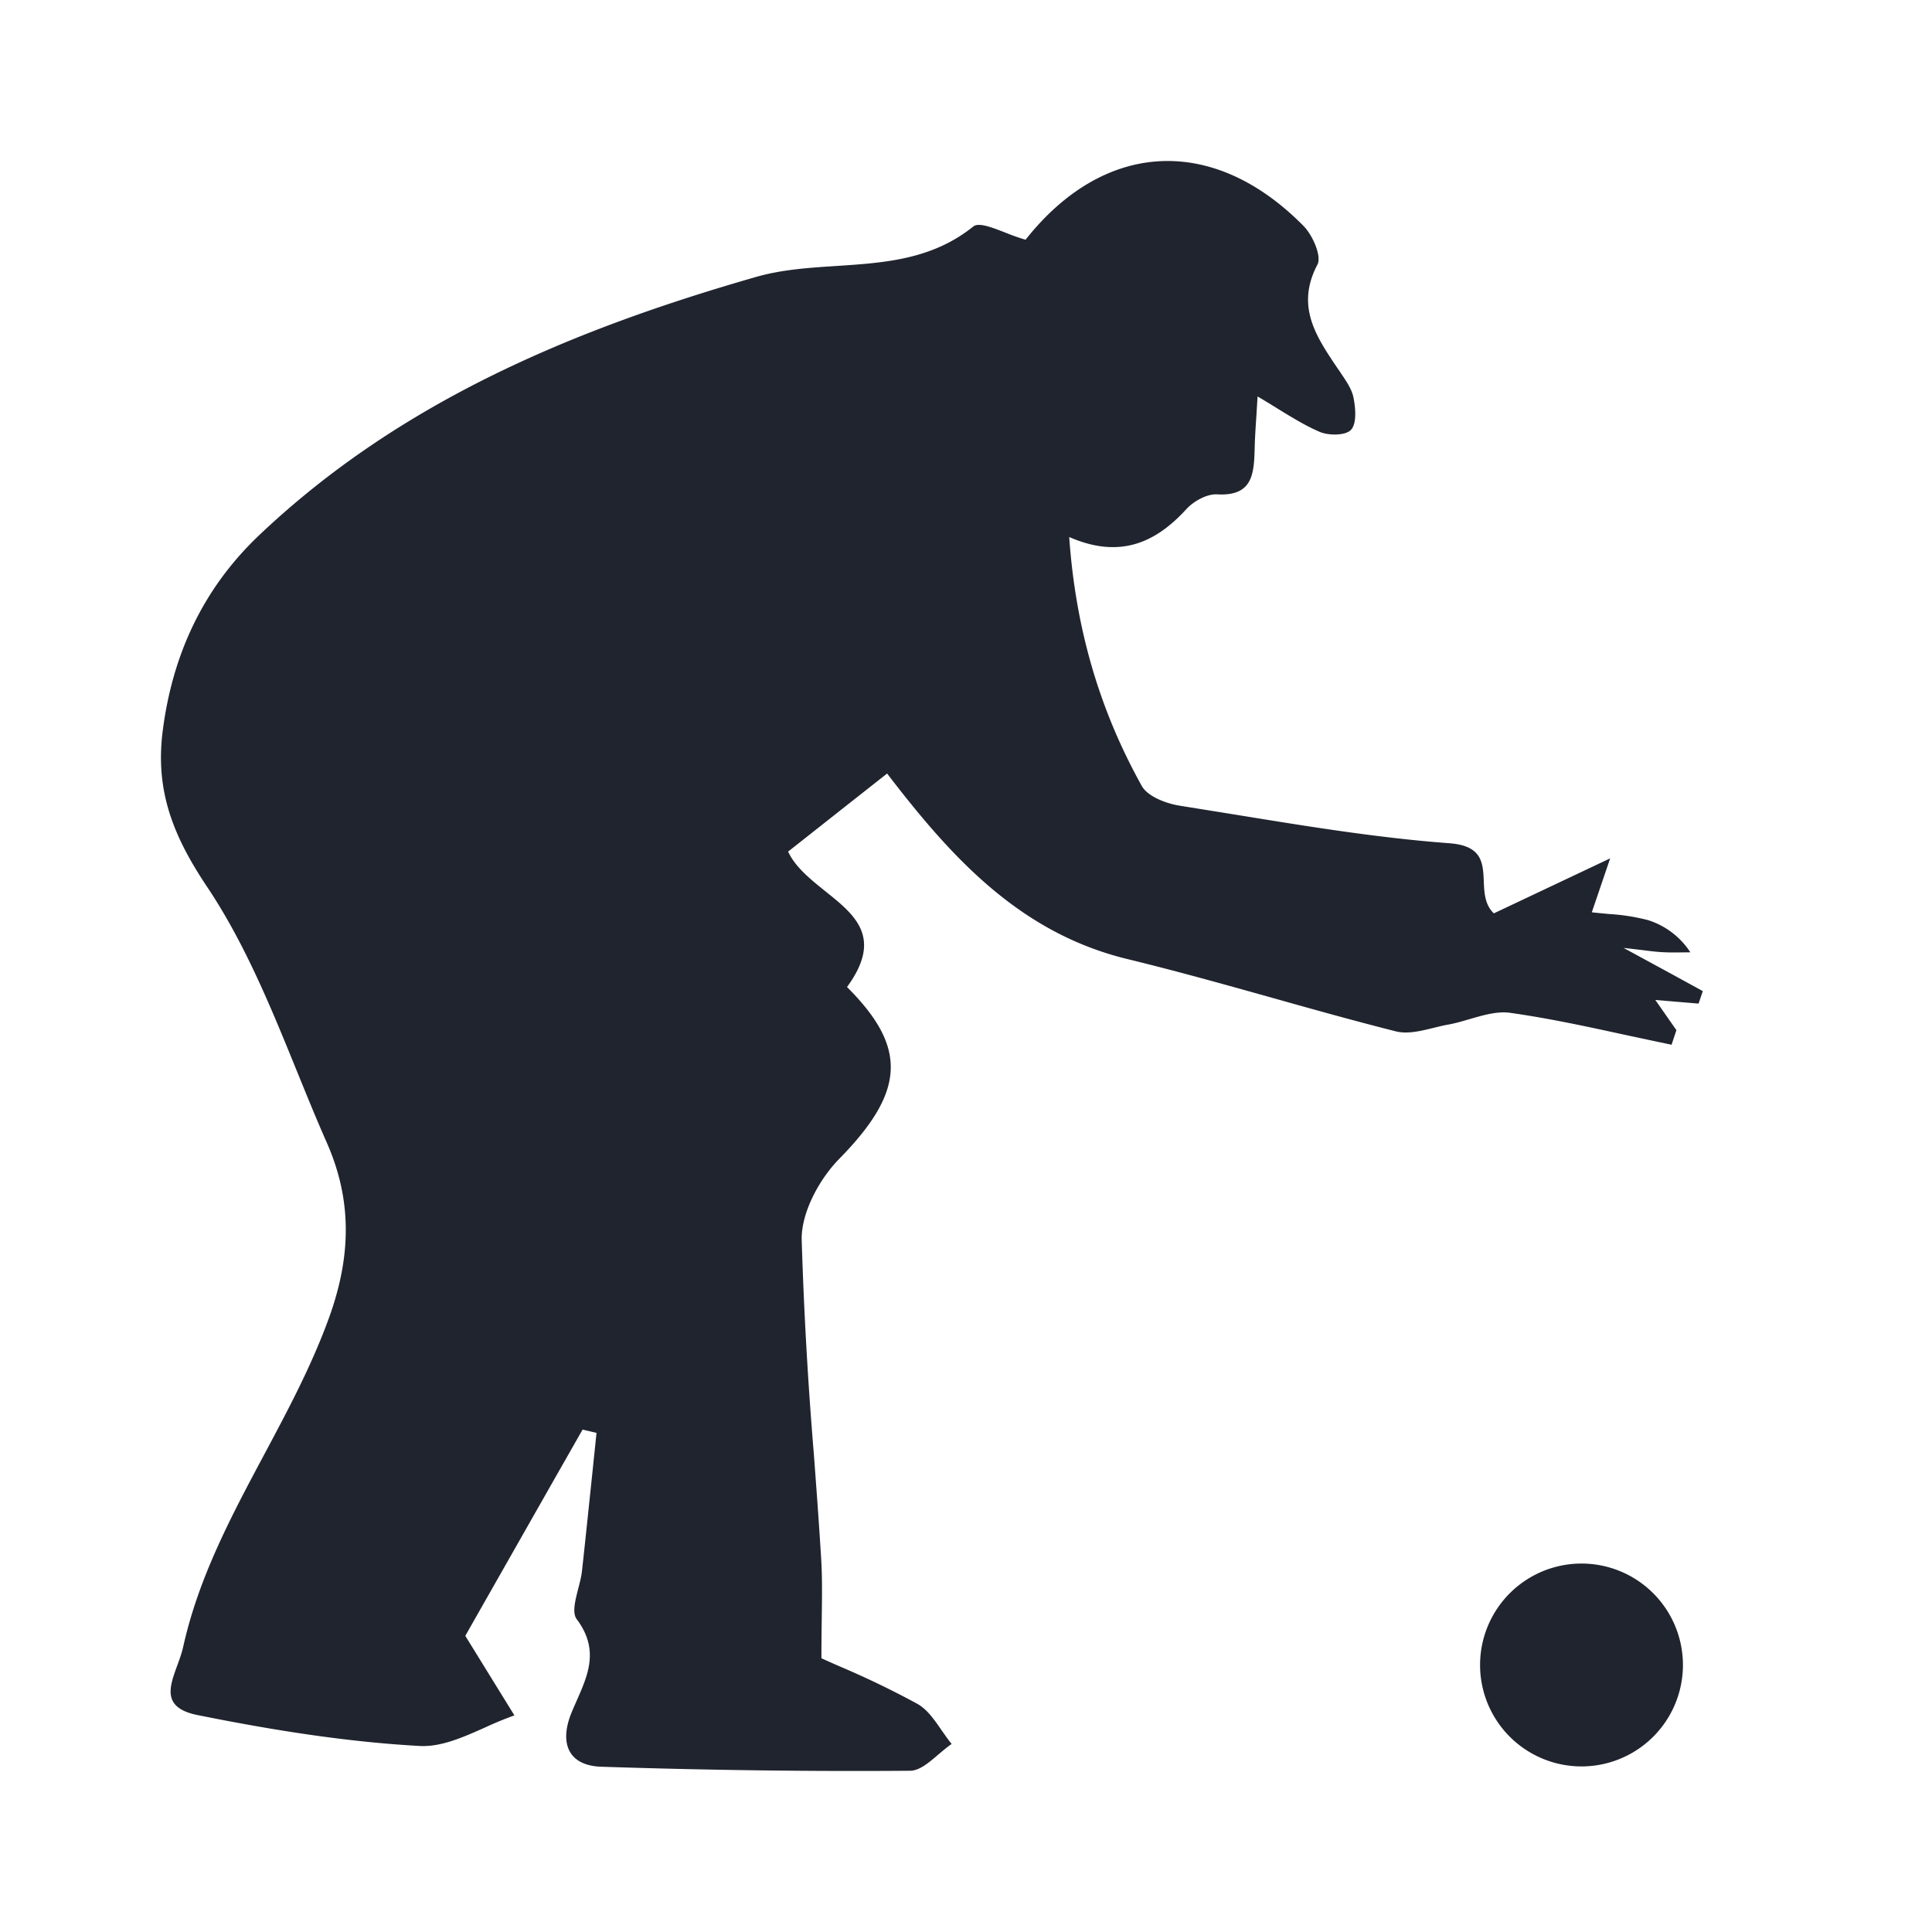 <svg width="24" height="24" fill="none" xmlns="http://www.w3.org/2000/svg">
    <path fill-rule="evenodd" clip-rule="evenodd" d="M16.193 2.807c-1.117-1.134-2.473-1.069-3.453.171a2.693 2.693 0 0 1-.25-.088c-.172-.067-.334-.13-.4-.076-.514.413-1.107.451-1.699.49-.34.022-.68.044-1.005.138-2.277.654-4.42 1.55-6.167 3.207-.693.657-1.077 1.48-1.198 2.433-.093.735.123 1.295.554 1.938.467.699.791 1.494 1.114 2.288.122.3.243.598.373.892.314.715.3 1.41.025 2.17-.214.591-.509 1.144-.804 1.697-.409.766-.817 1.53-1.008 2.393-.017.075-.045.153-.073.229-.099.27-.193.526.251.616.91.183 1.834.333 2.759.384.264.015.536-.106.808-.227a4.63 4.63 0 0 1 .37-.153l-.61-.988 1.097-1.93.36-.632.173.041-.053.513c-.042.4-.083.8-.127 1.199-.007.069-.027.146-.047.223-.039.152-.077.302-.018.38.28.375.142.686 0 1.009-.022.05-.045.101-.066.153-.15.368-.048.656.371.67 1.277.042 2.556.06 3.833.05.12 0 .237-.102.355-.203.055-.046.11-.093.164-.13-.044-.053-.084-.112-.125-.17-.09-.13-.178-.259-.301-.328a10.955 10.955 0 0 0-.95-.459c-.092-.04-.174-.076-.242-.108 0-.184.002-.347.004-.496.004-.287.007-.52-.008-.753-.026-.429-.058-.857-.09-1.286a50.96 50.96 0 0 1-.151-2.661c-.008-.336.217-.753.465-1.006.832-.847.844-1.39.098-2.136.45-.615.098-.896-.27-1.19-.182-.147-.37-.296-.462-.492l.697-.55.533-.42c.804 1.05 1.654 1.983 2.99 2.306.6.146 1.197.313 1.793.48.511.144 1.023.287 1.537.417.144.036.308-.004.47-.044.06-.014.12-.03.18-.04.088-.016.177-.042.266-.068.172-.05.344-.101.506-.078.482.068.96.172 1.437.276.189.04.377.081.566.12l.06-.181a460.784 460.784 0 0 0-.262-.375l.537.045.011-.032.042-.123-.378-.207-.607-.33.215.025c.11.014.188.024.267.028.08.005.161.004.242.003l.106-.001a.976.976 0 0 0-.526-.4 2.518 2.518 0 0 0-.488-.076c-.07-.007-.141-.013-.21-.021l.228-.67-1.265.598-.18.085c-.113-.108-.119-.257-.125-.401-.01-.225-.018-.44-.428-.47-.885-.066-1.765-.21-2.644-.353l-.708-.114c-.168-.027-.395-.114-.468-.244-.524-.94-.822-1.951-.902-3.093.621.271 1.066.08 1.457-.348.09-.098.255-.189.38-.182.447.026.458-.261.467-.573.003-.132.012-.263.022-.414l.014-.229c.094.055.18.108.26.158.183.112.342.209.51.281.113.049.323.048.39-.024.073-.077.058-.267.032-.399-.02-.104-.087-.202-.151-.296l-.023-.035-.032-.046c-.26-.387-.514-.762-.242-1.278.054-.104-.06-.365-.173-.479zm3.453 19.136a1.26 1.26 0 1 0 0-2.52 1.26 1.26 0 0 0 0 2.52z" fill="#20242e"/>
</svg>
